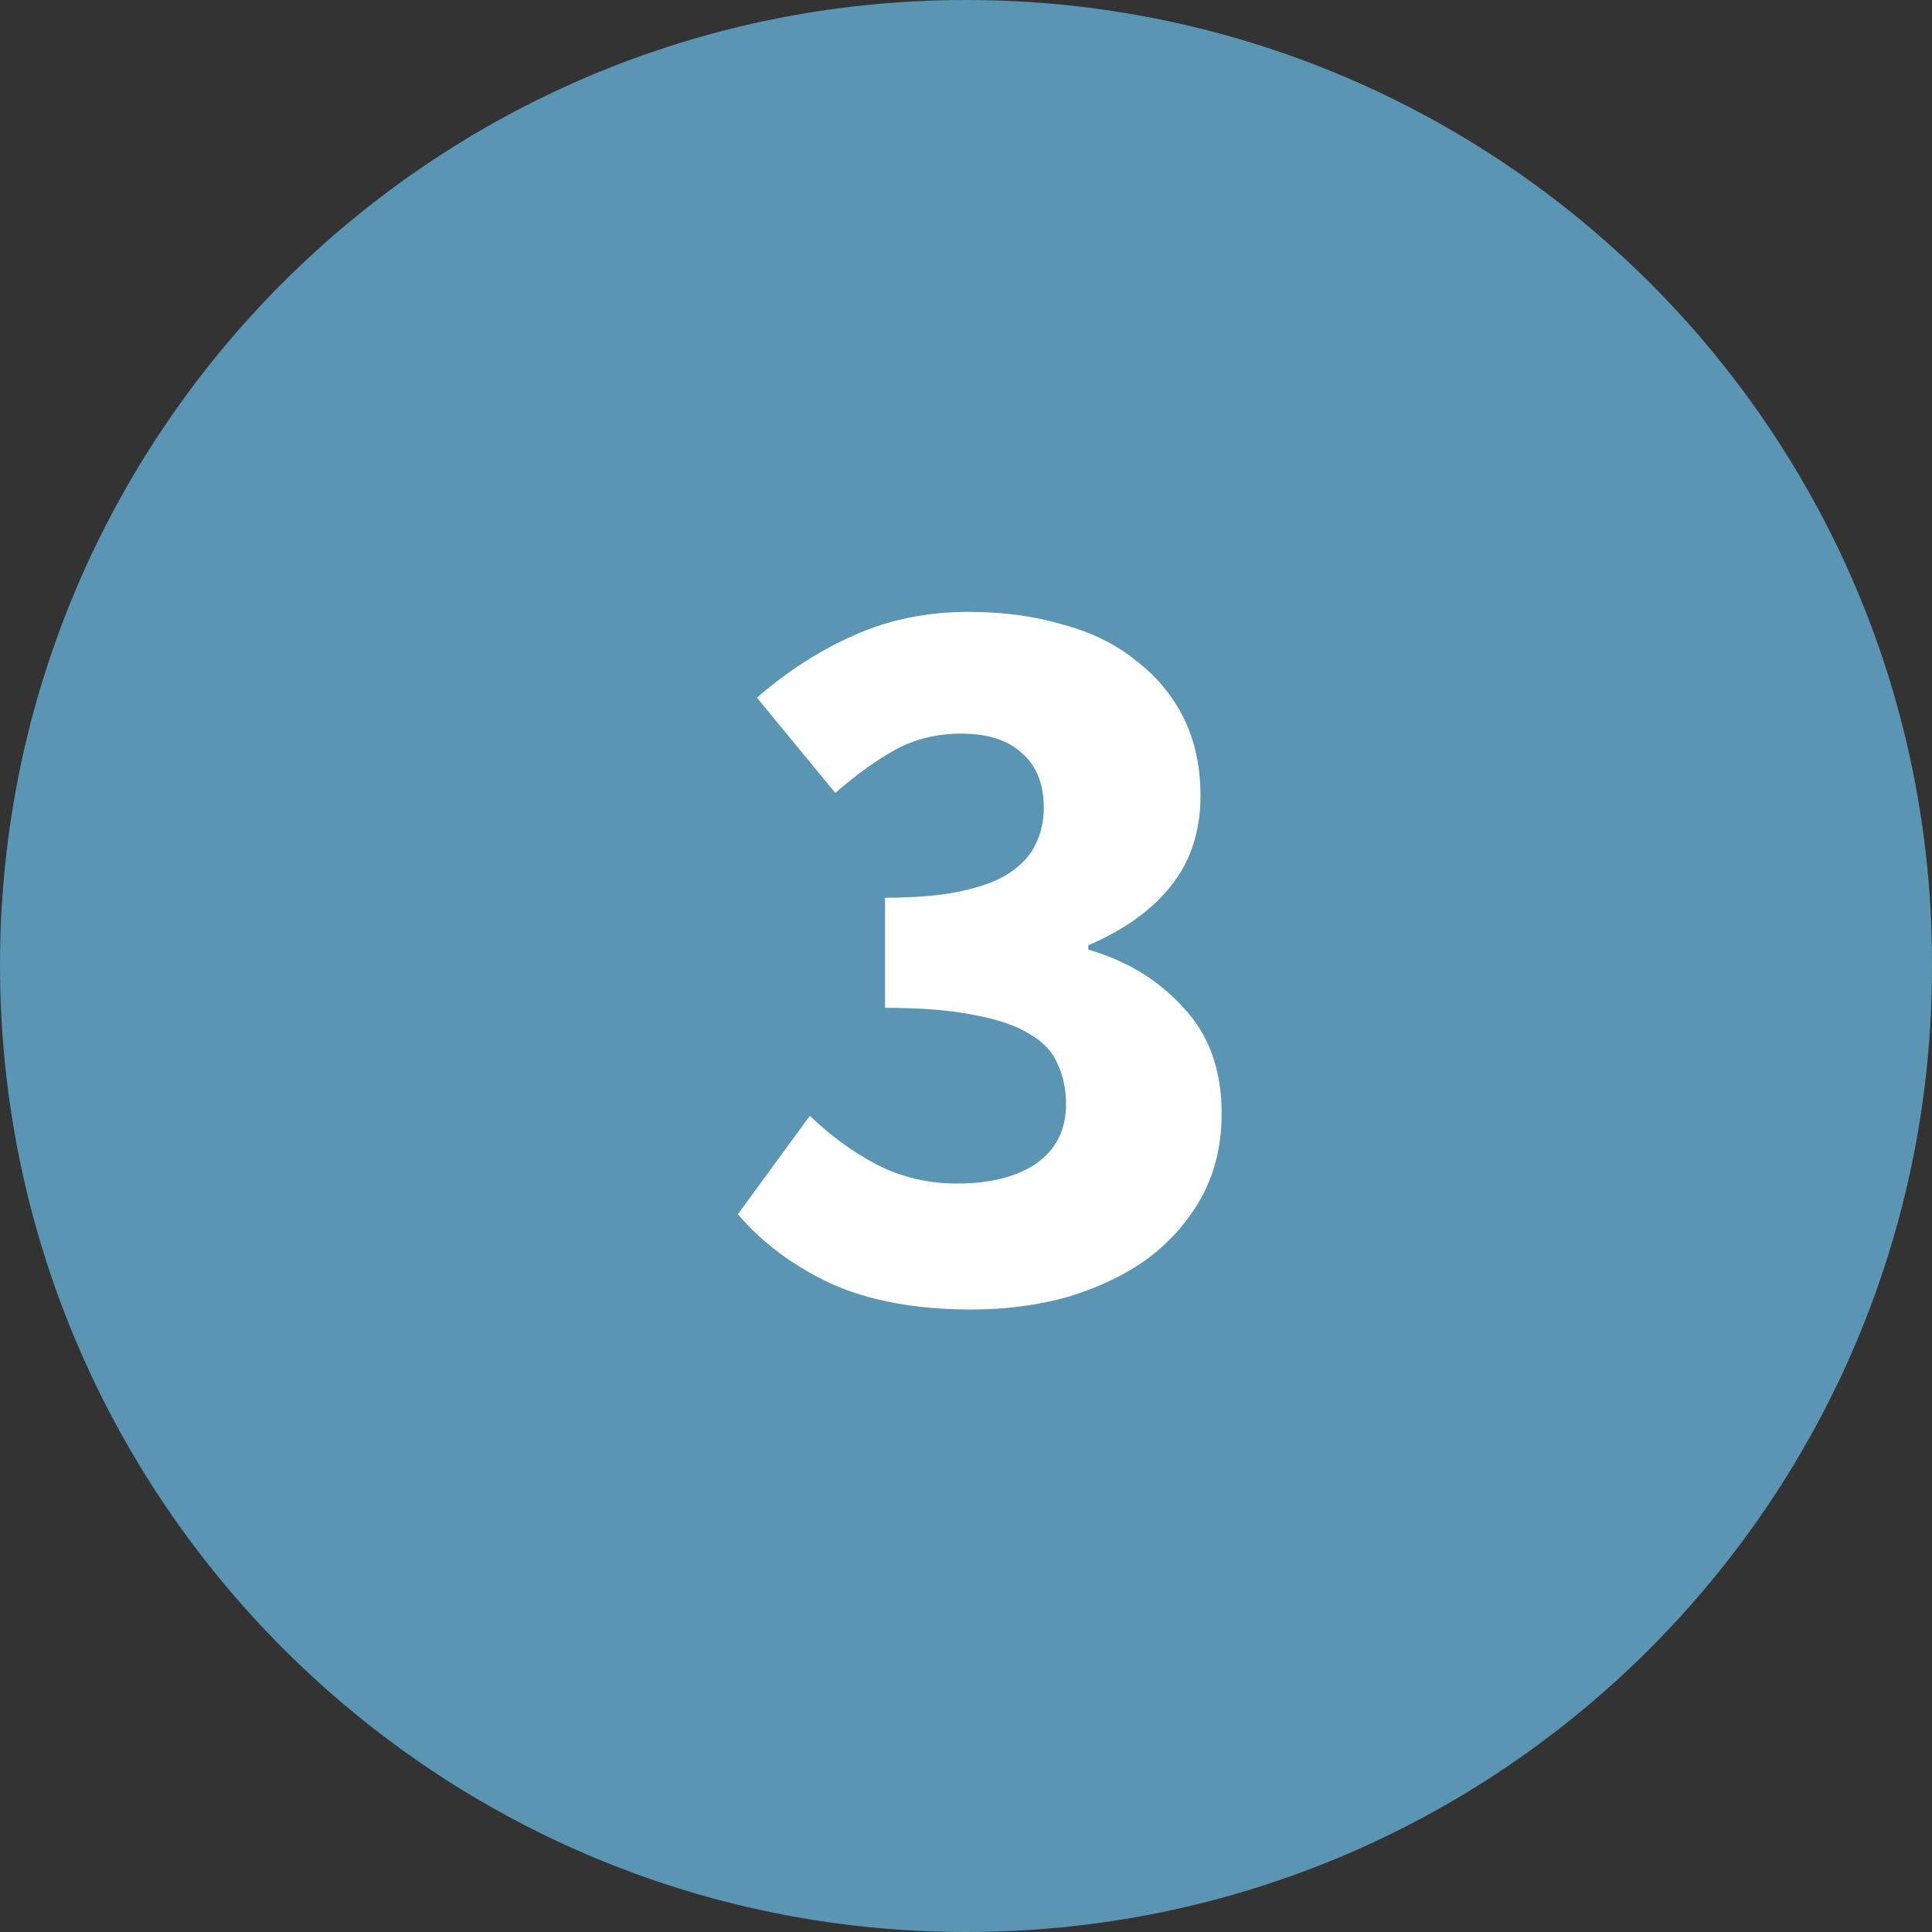 <?xml version="1.0" encoding="UTF-8"?> <svg xmlns="http://www.w3.org/2000/svg" width="73" height="73" viewBox="0 0 73 73" fill="none"><rect x="0" y="0" width="73" height="73" fill="#333333" stroke="none"/> <path d="M36.5 73C56.704 73 73 56.639 73 36.541C73.083 16.361 56.704 0 36.5 0C16.296 0 0 16.361 0 36.459C0 56.639 16.379 73 36.5 73Z" fill="#5A95B3"></path> <path d="M36.72 49.48C34.64 49.48 32.88 49.16 31.44 48.52C30 47.853 28.813 46.973 27.88 45.88L30.6 42.16C31.373 42.907 32.213 43.52 33.12 44C34.053 44.48 35.067 44.72 36.16 44.72C37.413 44.72 38.413 44.467 39.16 43.96C39.907 43.427 40.28 42.68 40.28 41.72C40.28 41.16 40.173 40.653 39.96 40.2C39.773 39.747 39.427 39.373 38.92 39.08C38.413 38.76 37.72 38.52 36.84 38.36C35.96 38.173 34.827 38.08 33.44 38.08V33.92C34.587 33.92 35.533 33.84 36.28 33.68C37.053 33.52 37.667 33.293 38.12 33C38.6 32.68 38.933 32.32 39.12 31.92C39.333 31.493 39.44 31.027 39.44 30.52C39.44 29.64 39.173 28.96 38.64 28.48C38.107 27.973 37.333 27.72 36.32 27.72C35.413 27.72 34.587 27.92 33.84 28.32C33.12 28.72 32.36 29.267 31.56 29.96L28.6 26.36C29.773 25.347 31 24.56 32.28 24C33.587 23.413 35.027 23.12 36.6 23.12C37.907 23.12 39.093 23.28 40.16 23.6C41.253 23.893 42.173 24.347 42.92 24.96C43.693 25.547 44.293 26.267 44.72 27.12C45.147 27.973 45.36 28.96 45.36 30.08C45.36 31.413 44.987 32.547 44.24 33.48C43.52 34.387 42.48 35.133 41.12 35.72V35.88C42.587 36.307 43.787 37.04 44.72 38.08C45.68 39.093 46.16 40.427 46.16 42.08C46.16 43.253 45.907 44.307 45.4 45.24C44.893 46.147 44.213 46.92 43.36 47.56C42.507 48.173 41.507 48.653 40.36 49C39.213 49.32 38 49.48 36.72 49.48Z" fill="white"></path> </svg> 